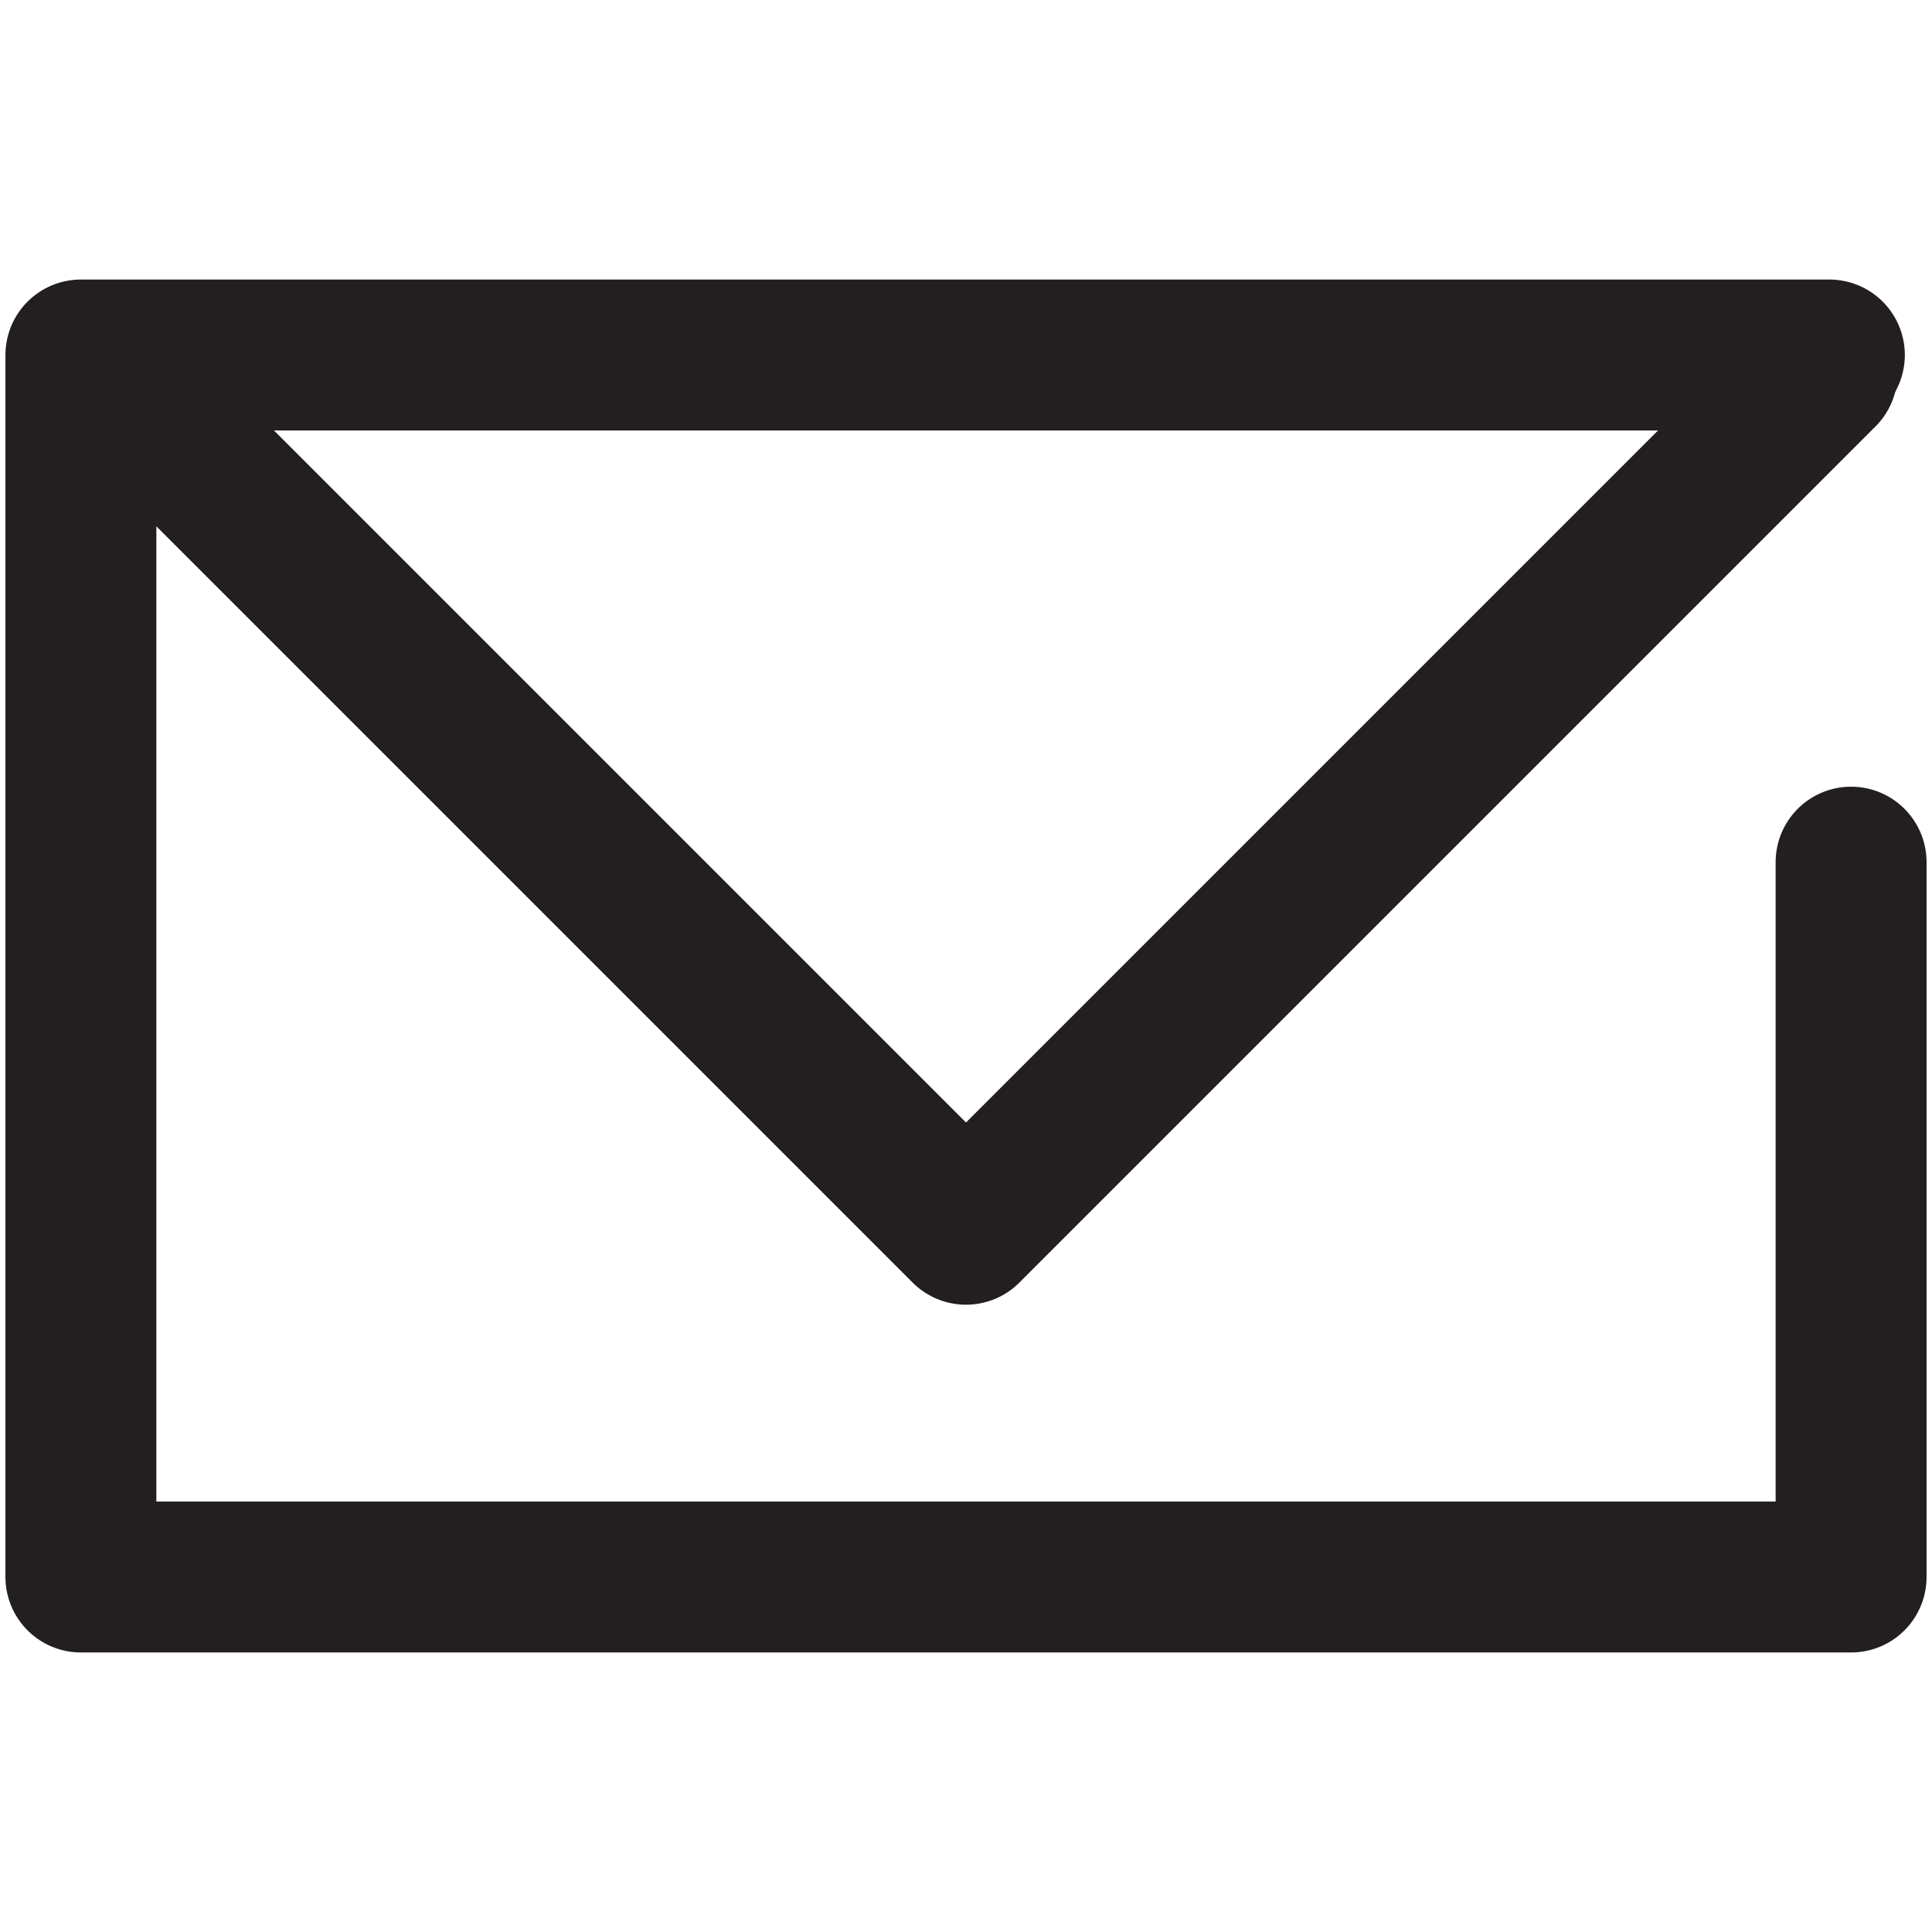 <?xml version="1.0" encoding="UTF-8"?>
<svg id="Isolation_Mode" data-name="Isolation Mode" xmlns="http://www.w3.org/2000/svg" viewBox="0 0 16 16">
  <defs>
    <style>
      .cls-1 {
        fill: none;
        stroke: #231f20;
        stroke-linecap: round;
        stroke-linejoin: round;
        stroke-width: 1.25px;
      }
    </style>
  </defs>
  <polyline class="cls-1" points="15.33 7.14 15.33 13.06 .67 13.06 .67 2.94 15.15 2.94"/>
  <polyline class="cls-1" points="15.09 3.09 8 10.18 .91 3.09"/>
</svg>